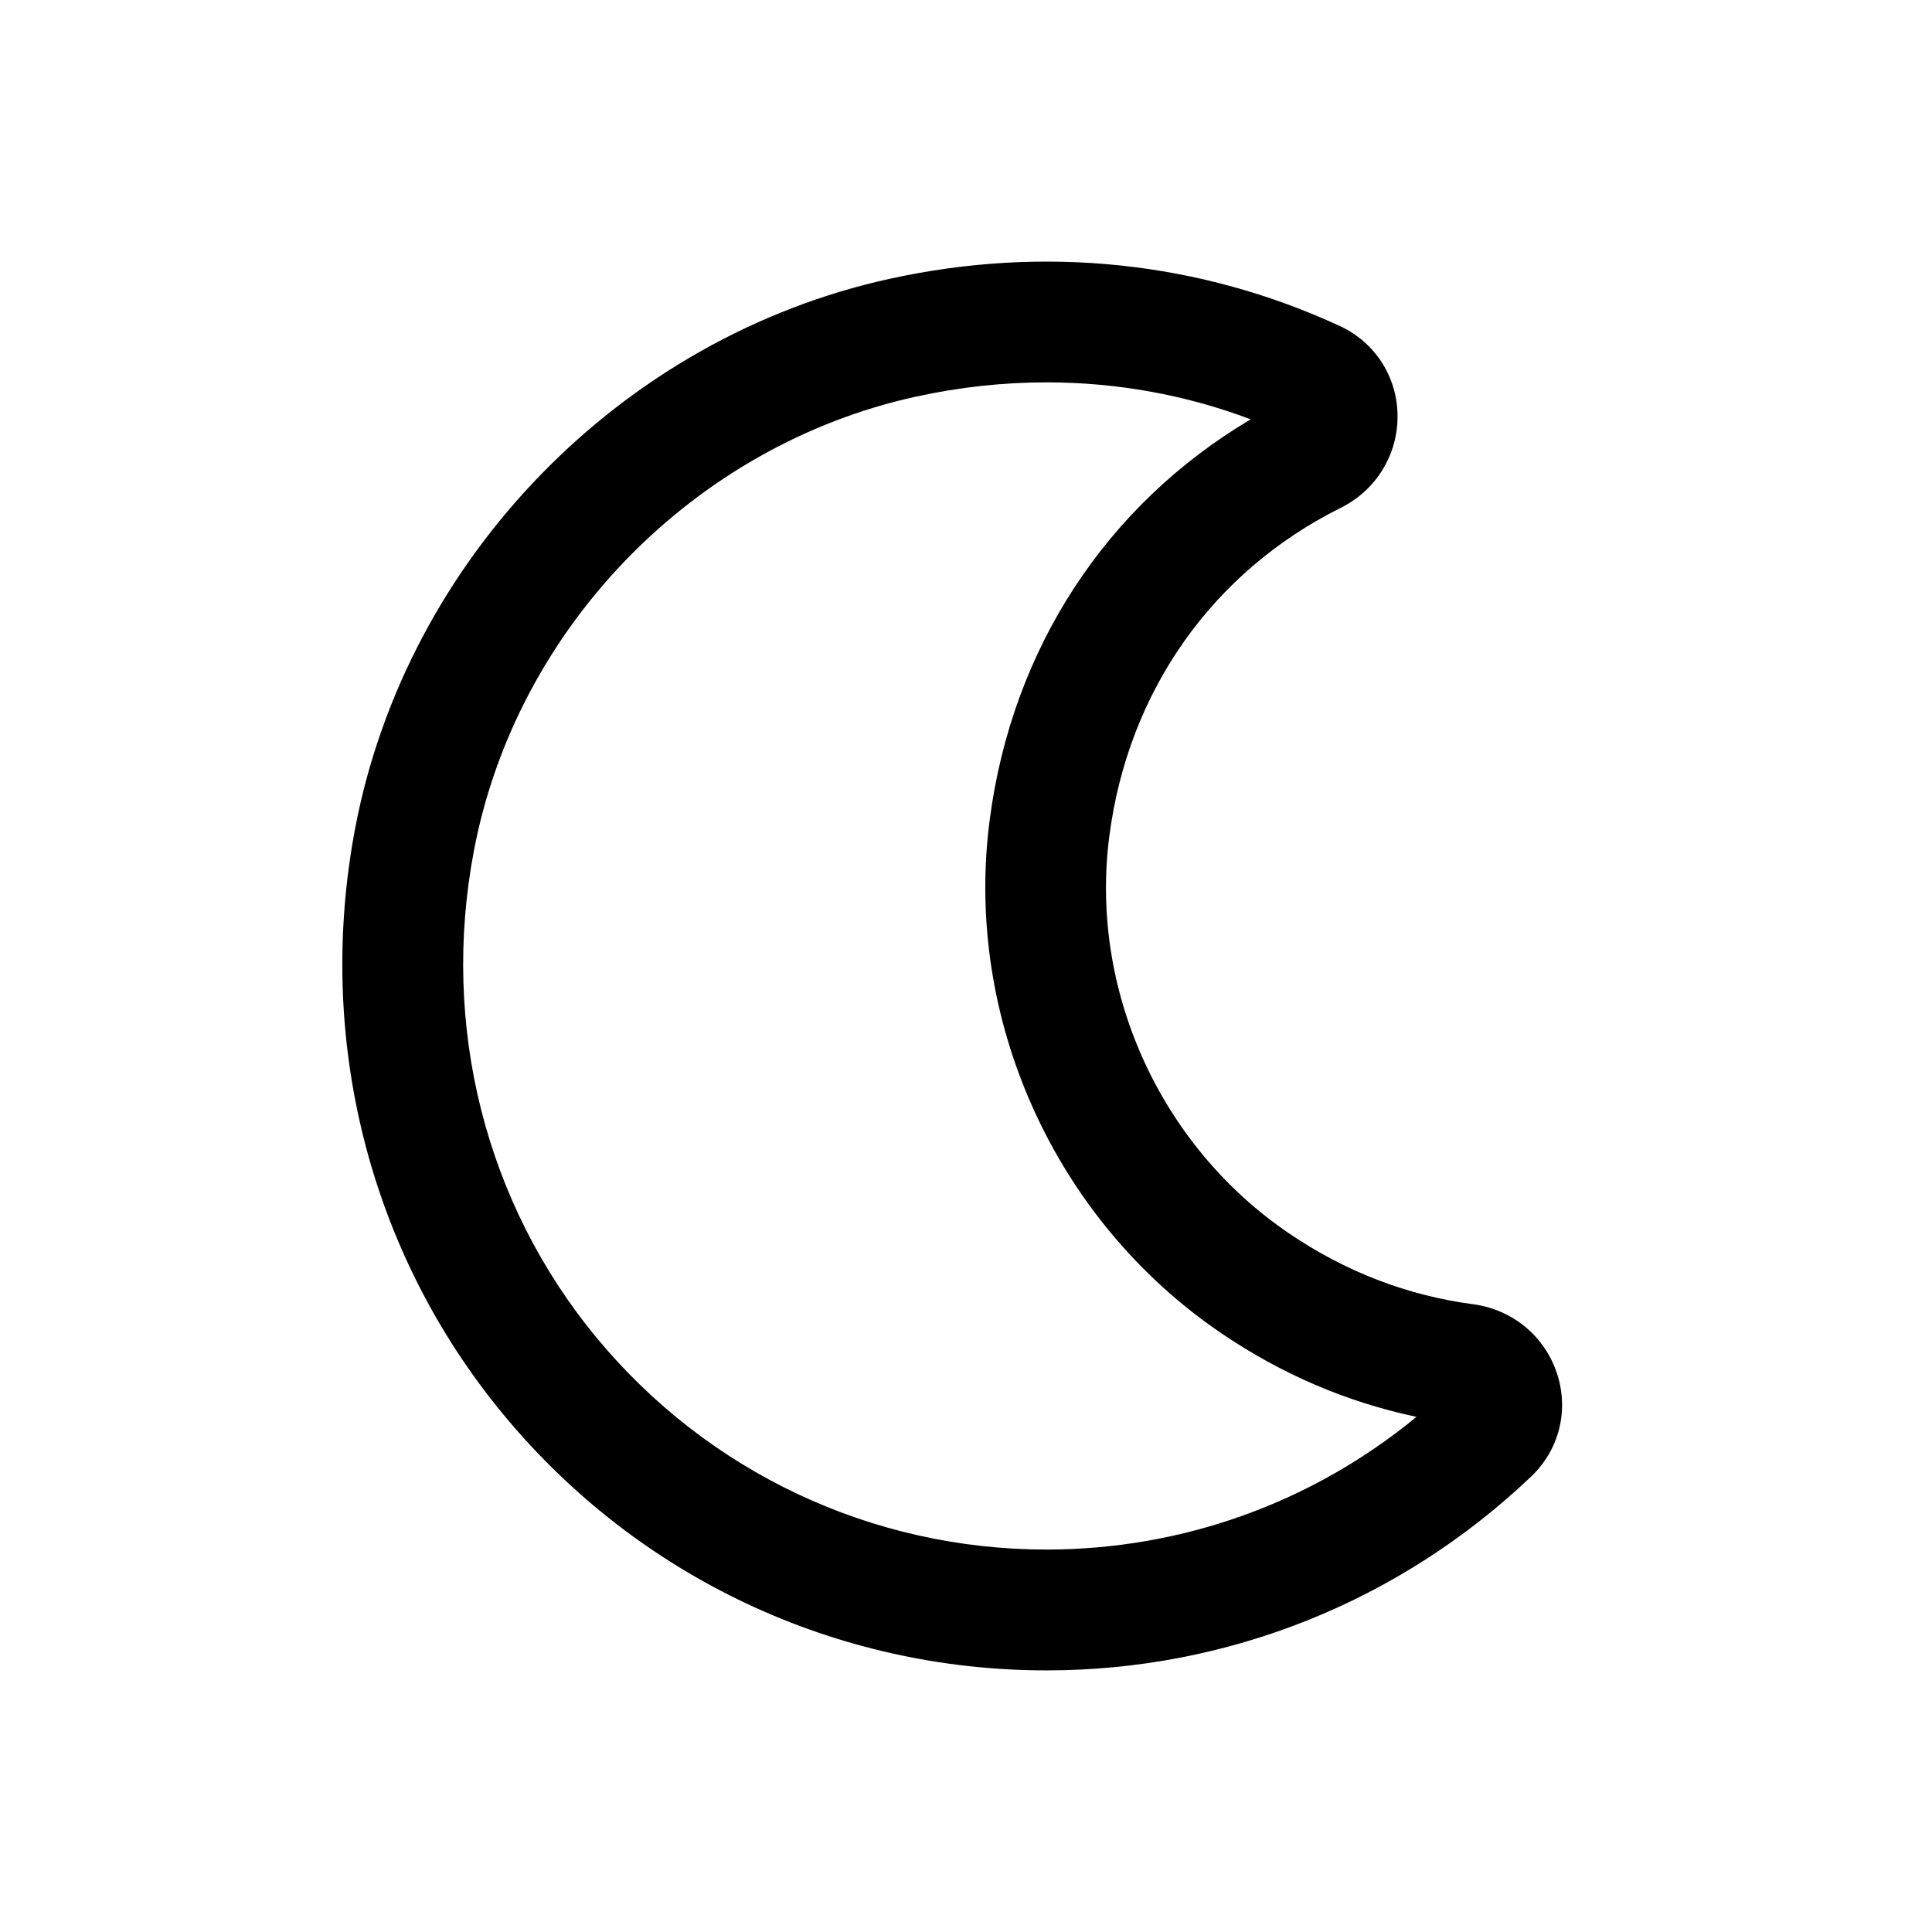 <svg width="22" height="22" viewBox="0 0 22 22" fill="none" xmlns="http://www.w3.org/2000/svg">
<path d="M11.916 19.021C9.519 19.021 7.266 17.961 5.736 16.112C4.206 14.264 3.59 11.831 4.044 9.433C4.629 6.357 7.078 3.841 10.139 3.173C11.892 2.79 13.66 2.976 15.254 3.711C15.655 3.896 15.907 4.284 15.914 4.724C15.921 5.175 15.672 5.581 15.267 5.783C13.808 6.509 12.848 7.87 12.633 9.515C12.403 11.263 13.204 13.04 14.673 14.041C15.317 14.48 16.024 14.752 16.772 14.851C17.224 14.911 17.593 15.216 17.732 15.647C17.867 16.065 17.753 16.513 17.434 16.815C15.939 18.237 13.979 19.021 11.916 19.021ZM11.915 4.354C11.424 4.354 10.928 4.408 10.433 4.516C7.902 5.069 5.878 7.148 5.396 9.69C5.018 11.683 5.528 13.704 6.795 15.235C8.064 16.767 9.93 17.645 11.916 17.645C13.465 17.645 14.943 17.111 16.13 16.134C15.338 15.967 14.589 15.647 13.899 15.176C12.005 13.886 10.974 11.593 11.27 9.335C11.524 7.387 12.598 5.749 14.242 4.775C13.498 4.494 12.712 4.354 11.915 4.354Z" fill="#5E5E5E" style="fill:#5E5E5E;fill:color(display-p3 0.369 0.369 0.369);fill-opacity:1;"/>
</svg>
